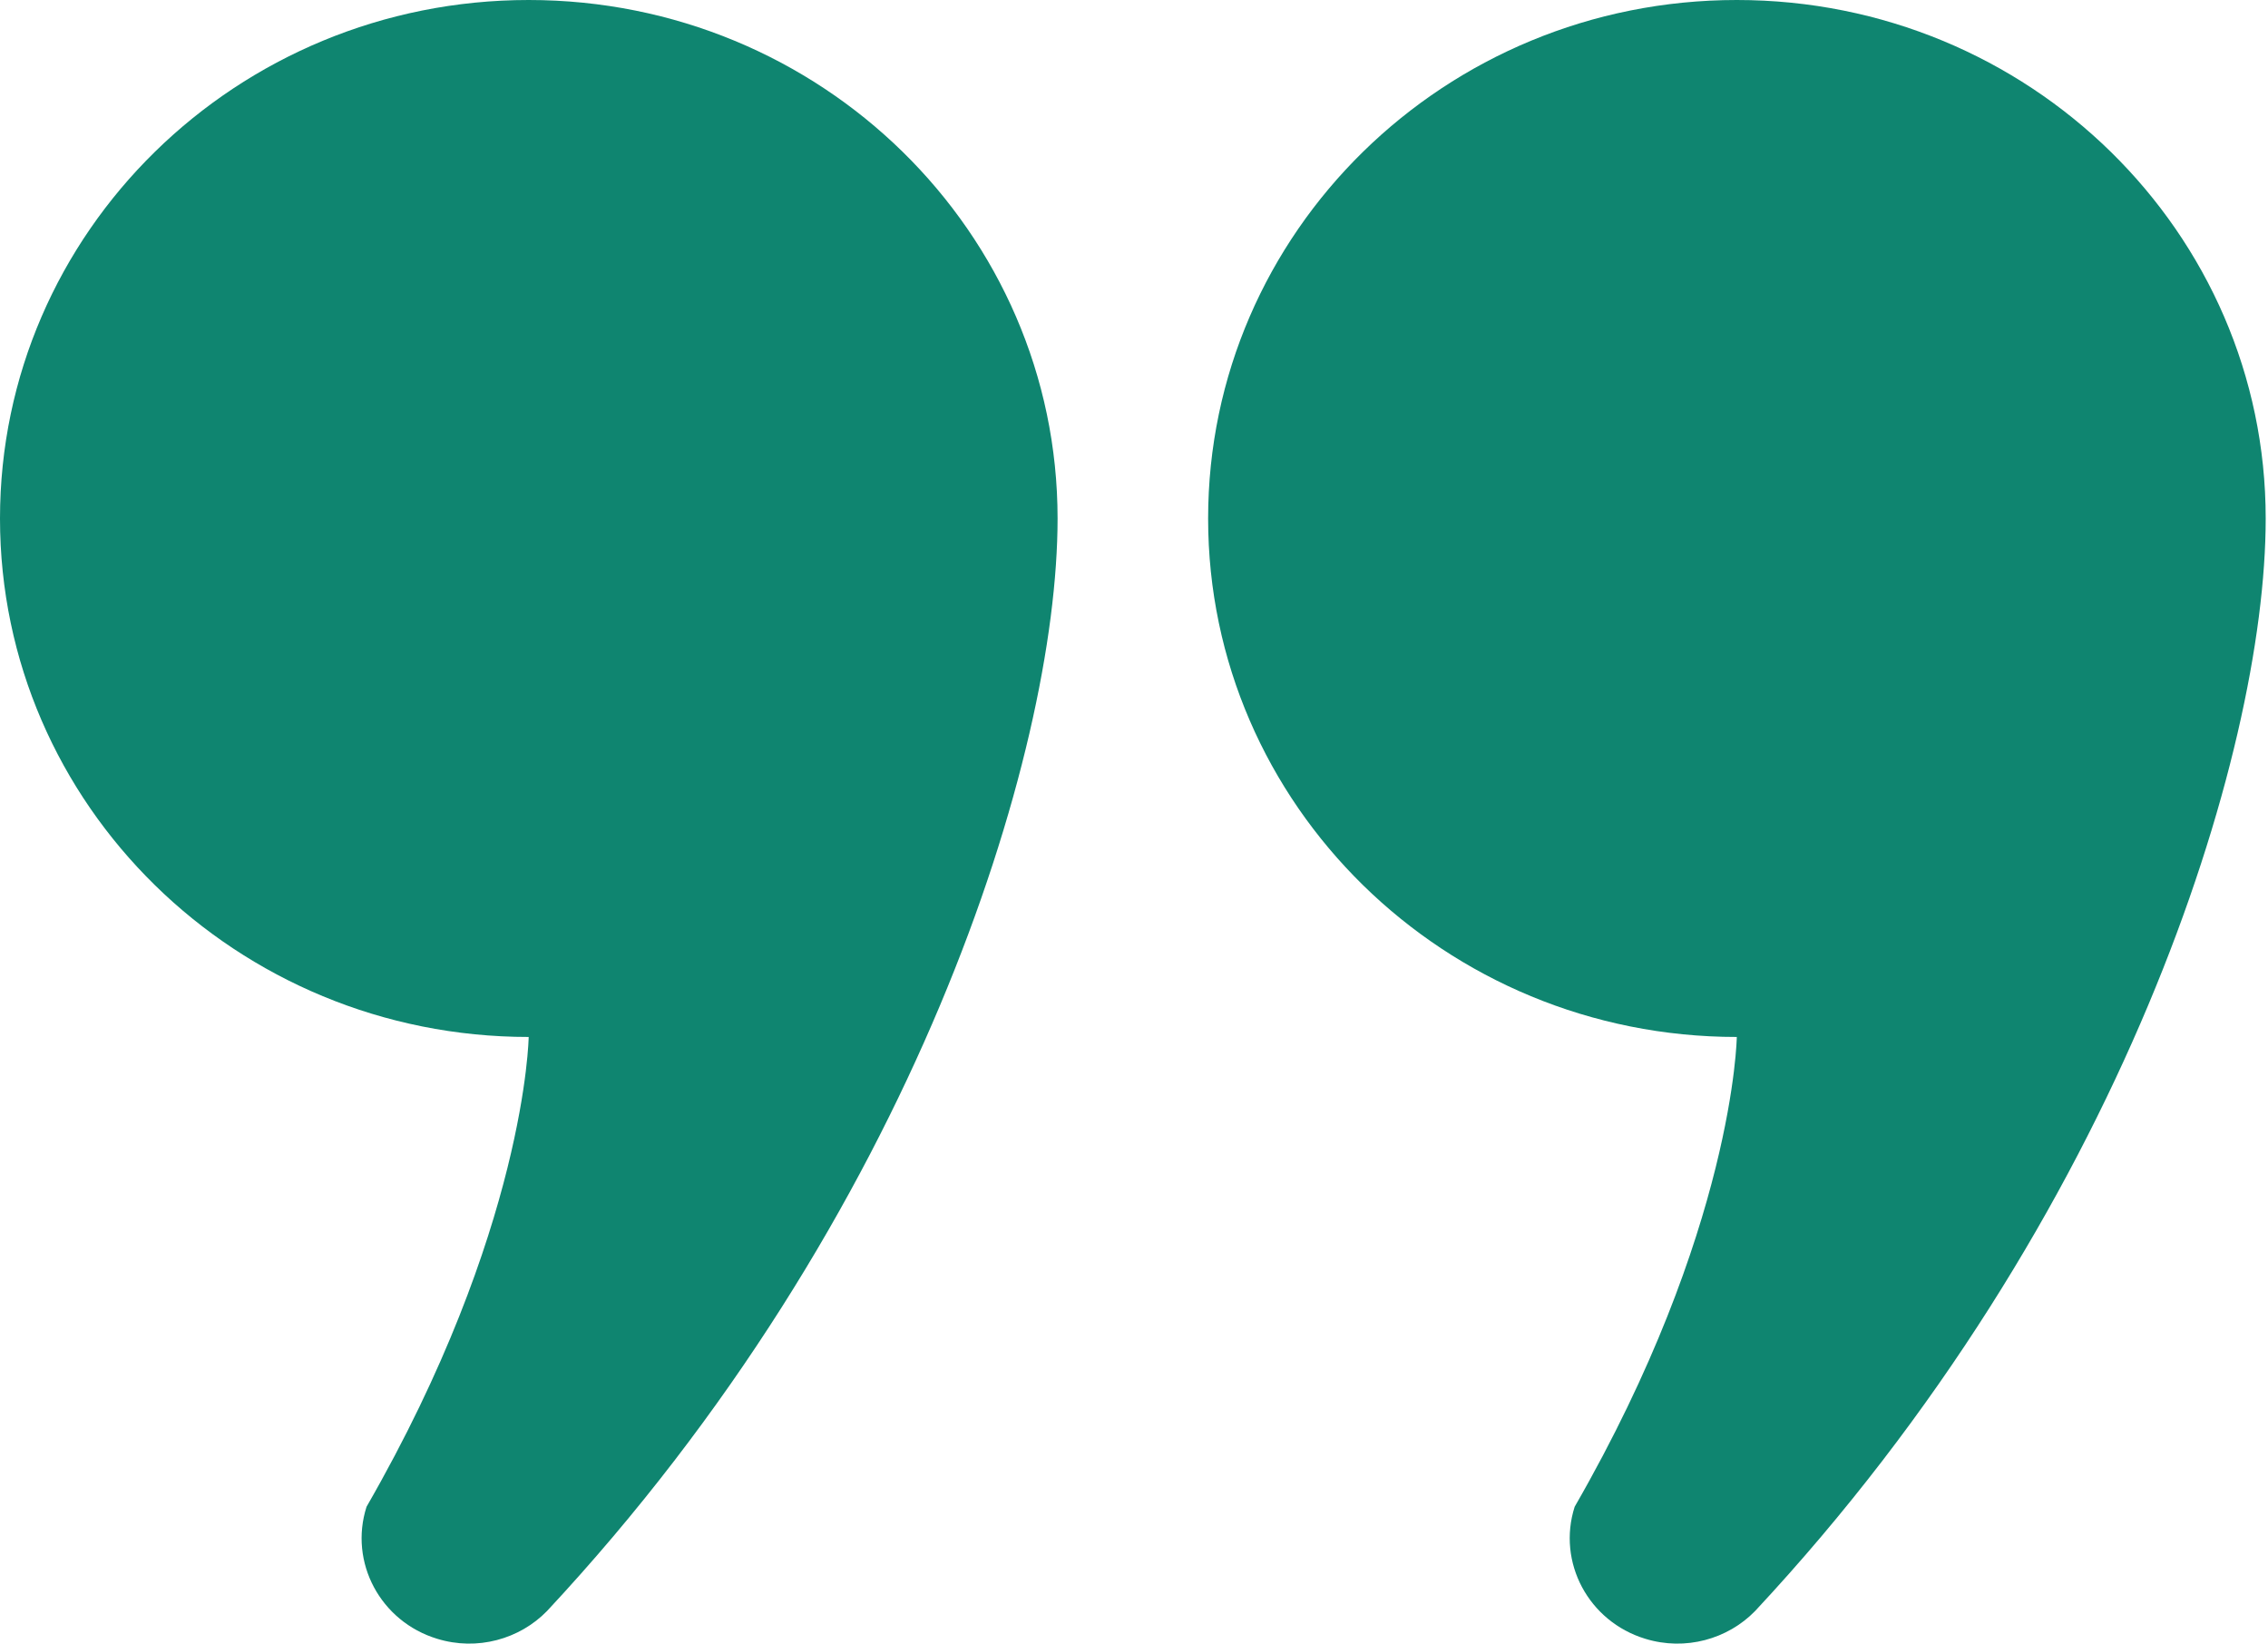 <?xml version="1.0" encoding="UTF-8"?> <svg xmlns="http://www.w3.org/2000/svg" width="69" height="50" viewBox="0 0 69 50" fill="none"><path d="M16.084 0C7.201 0 0 7.062 0 15.774C0 24.483 7.201 31.545 16.084 31.545C16.084 31.545 16.006 37.404 11.151 45.837C10.612 47.527 11.573 49.326 13.298 49.852C14.522 50.229 15.809 49.862 16.641 49.009C27.805 37.037 32.175 22.948 32.175 15.774C32.175 7.062 24.974 0 16.084 0Z" fill="#0F8570"></path><path d="M52.839 0C43.956 0 36.755 7.062 36.755 15.774C36.755 24.483 43.956 31.545 52.839 31.545C52.839 31.545 52.761 37.404 47.906 45.837C47.367 47.527 48.328 49.326 50.053 49.852C51.276 50.229 52.564 49.862 53.395 49.009C64.56 37.037 68.93 22.948 68.93 15.774C68.93 7.062 61.729 0 52.839 0Z" fill="#0F8570"></path></svg> 